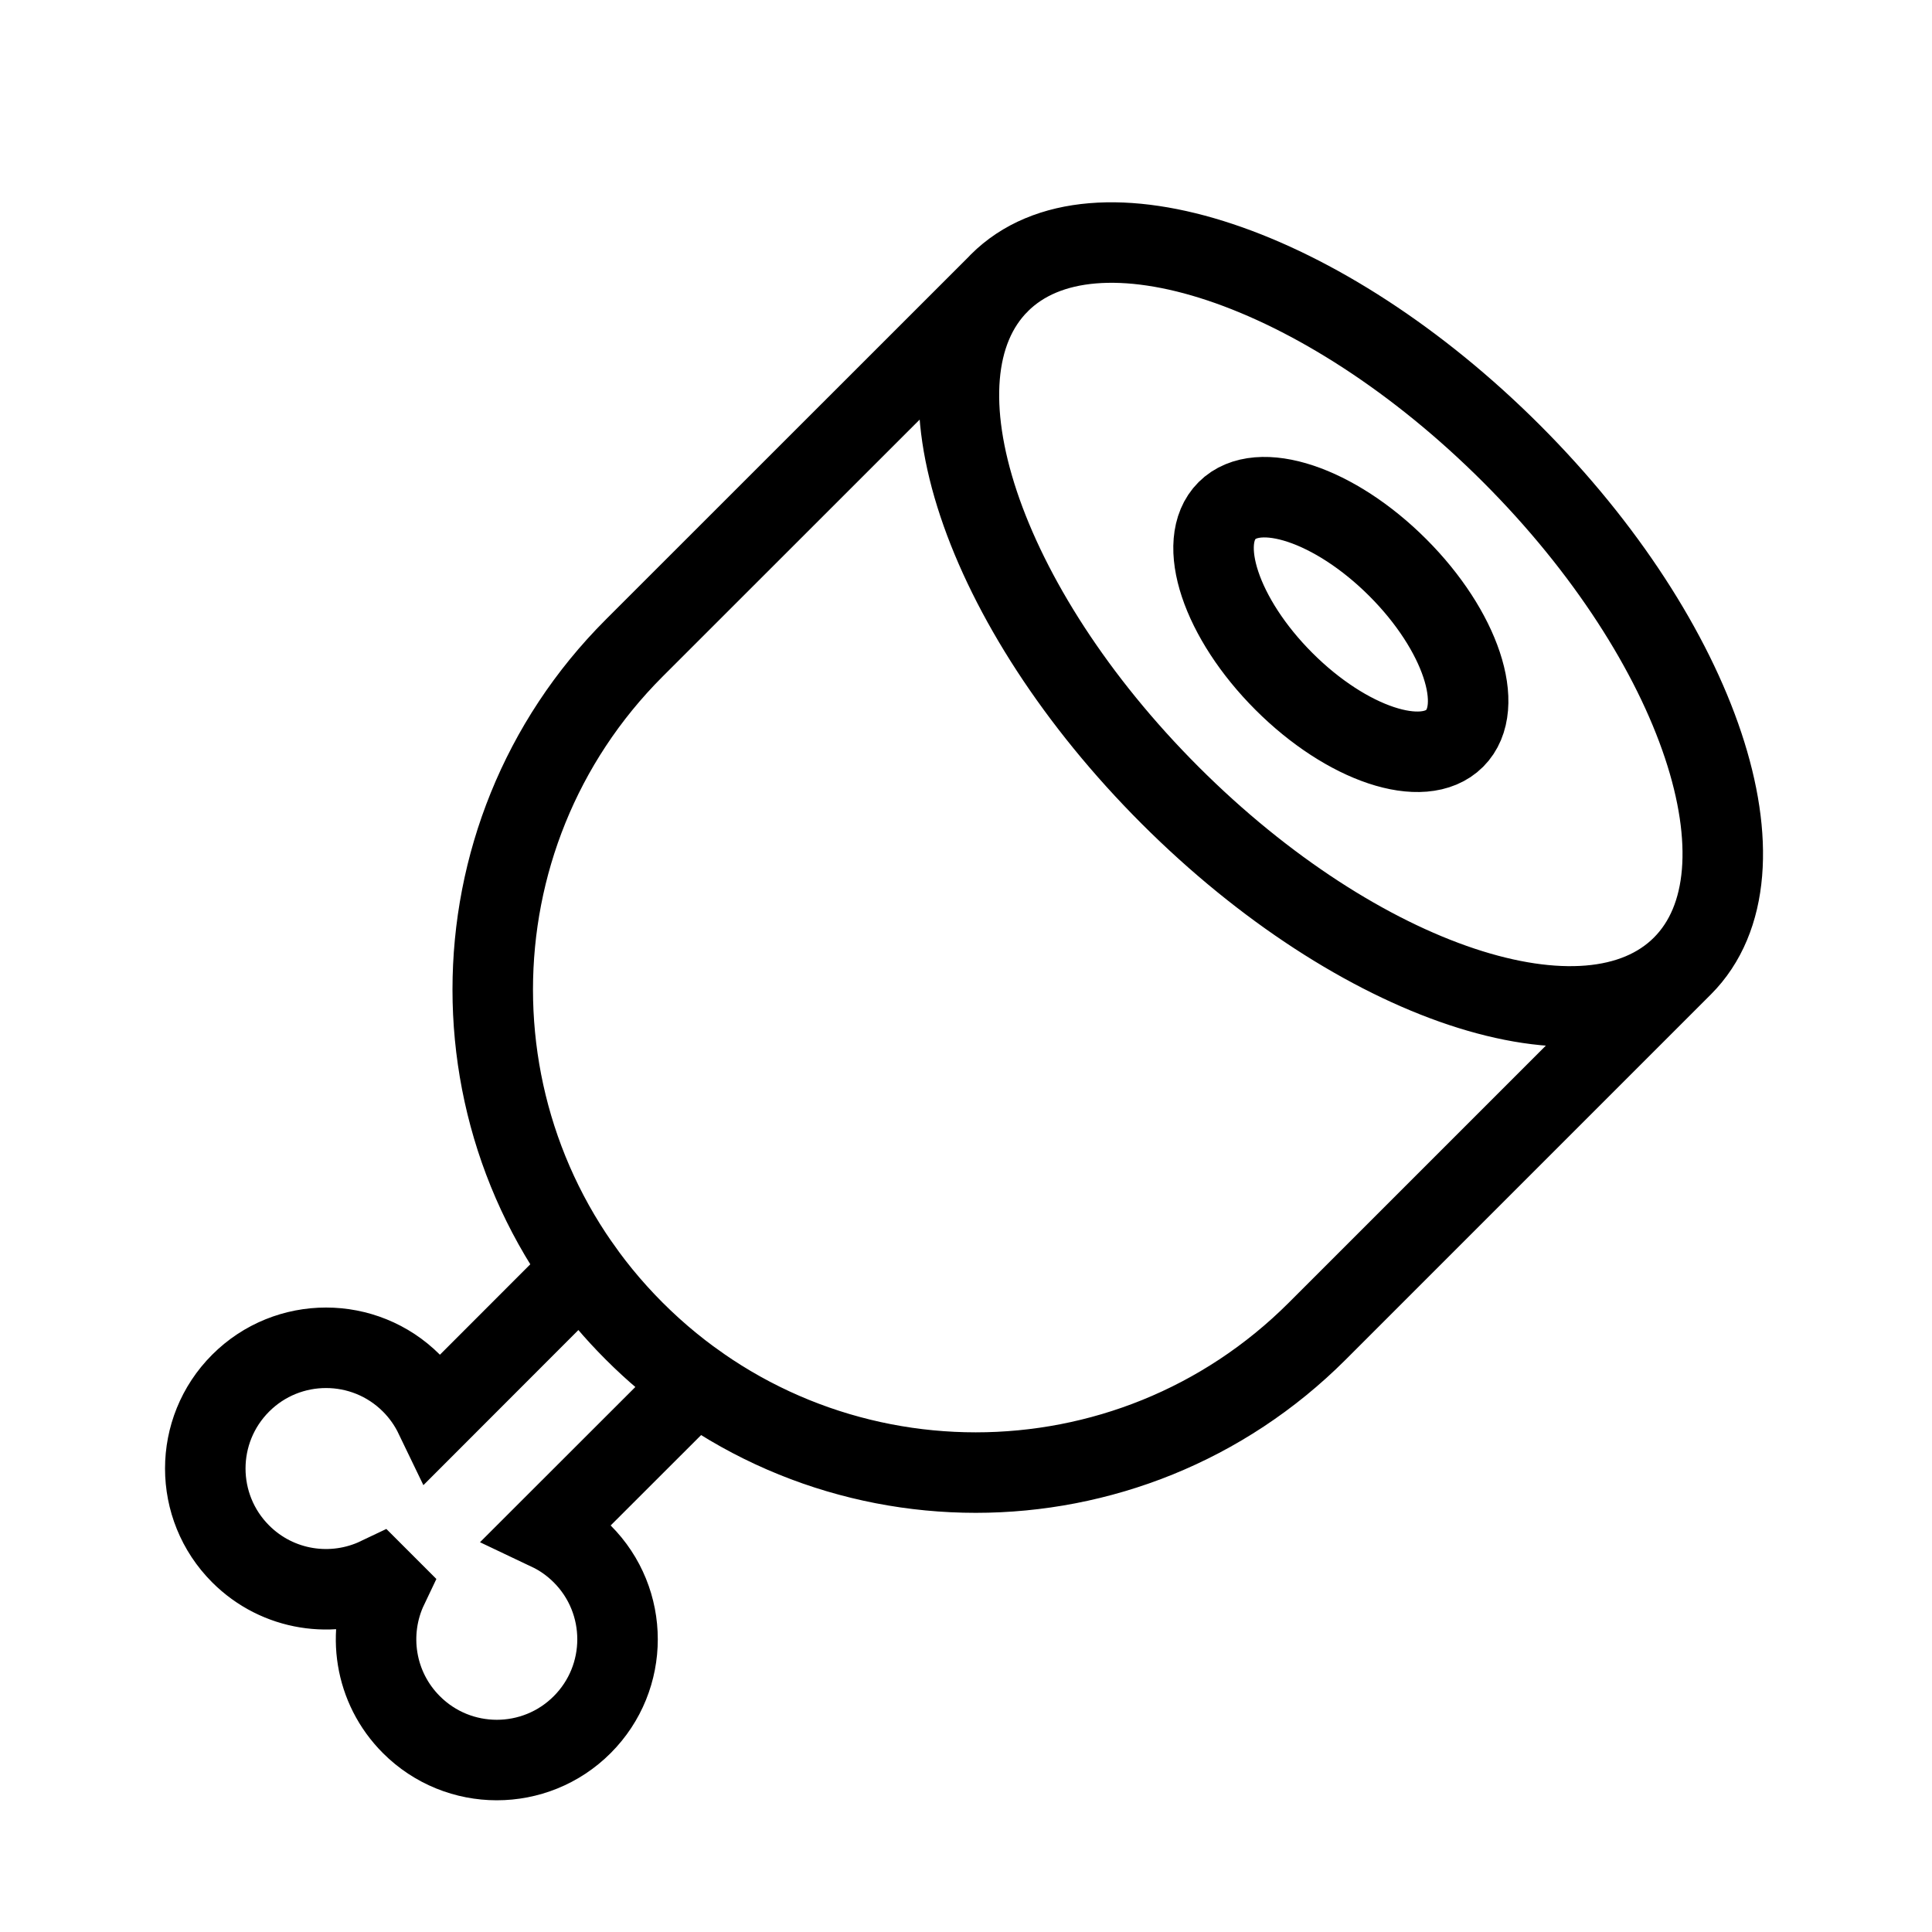 <?xml version="1.0" encoding="UTF-8"?>
<svg width="800px" height="800px" viewBox="0 0 24 24" version="1.1" xmlns="http://www.w3.org/2000/svg" xmlns:xlink="http://www.w3.org/1999/xlink">
    <title>Pork</title>
    <g id="Pork" stroke="none" stroke-width="1" fill="none" fill-rule="evenodd" stroke-linecap="round">
        <path d="M20.328,10 C21.157,10 21.828,10.672 21.828,11.5 C21.828,12.153 21.411,12.708 20.829,12.914 L20.829,13.086 C21.411,13.292 21.828,13.847 21.828,14.5 C21.828,15.328 21.157,16 20.328,16 C19.5,16 18.828,15.328 18.828,14.5 C18.828,14.324 18.859,14.156 18.914,13.999 L16.331,14 C16.386,13.675 16.414,13.341 16.414,13 C16.414,12.659 16.386,12.325 16.331,11.999 L18.914,12 C18.858,11.843 18.828,11.675 18.828,11.5 C18.828,10.672 19.5,10 20.328,10 Z M4.02,18.999 L4,19 C2.343,19 1,16.314 1,13 C1,9.686 2.343,7 4,7 L4,7 L10.414,7 C13.728,7 16.414,9.686 16.414,13 C16.414,16.314 13.728,19 10.414,19 L10.414,19 L4.02,18.999 Z M4,19 C5.657,19 7,16.314 7,13 C7,9.686 5.657,7 4,7 C2.343,7 1,9.686 1,13 C1,16.314 2.343,19 4,19 Z M4,15 C4.552,15 5,14.105 5,13 C5,11.895 4.552,11 4,11 C3.448,11 3,11.895 3,13 C3,14.105 3.448,15 4,15 Z" id="Combined-Shape" stroke="#000000" transform="translate(11.414, 13) rotate(-225) translate(-11.414, -13) ">
</path>
    </g>
</svg>